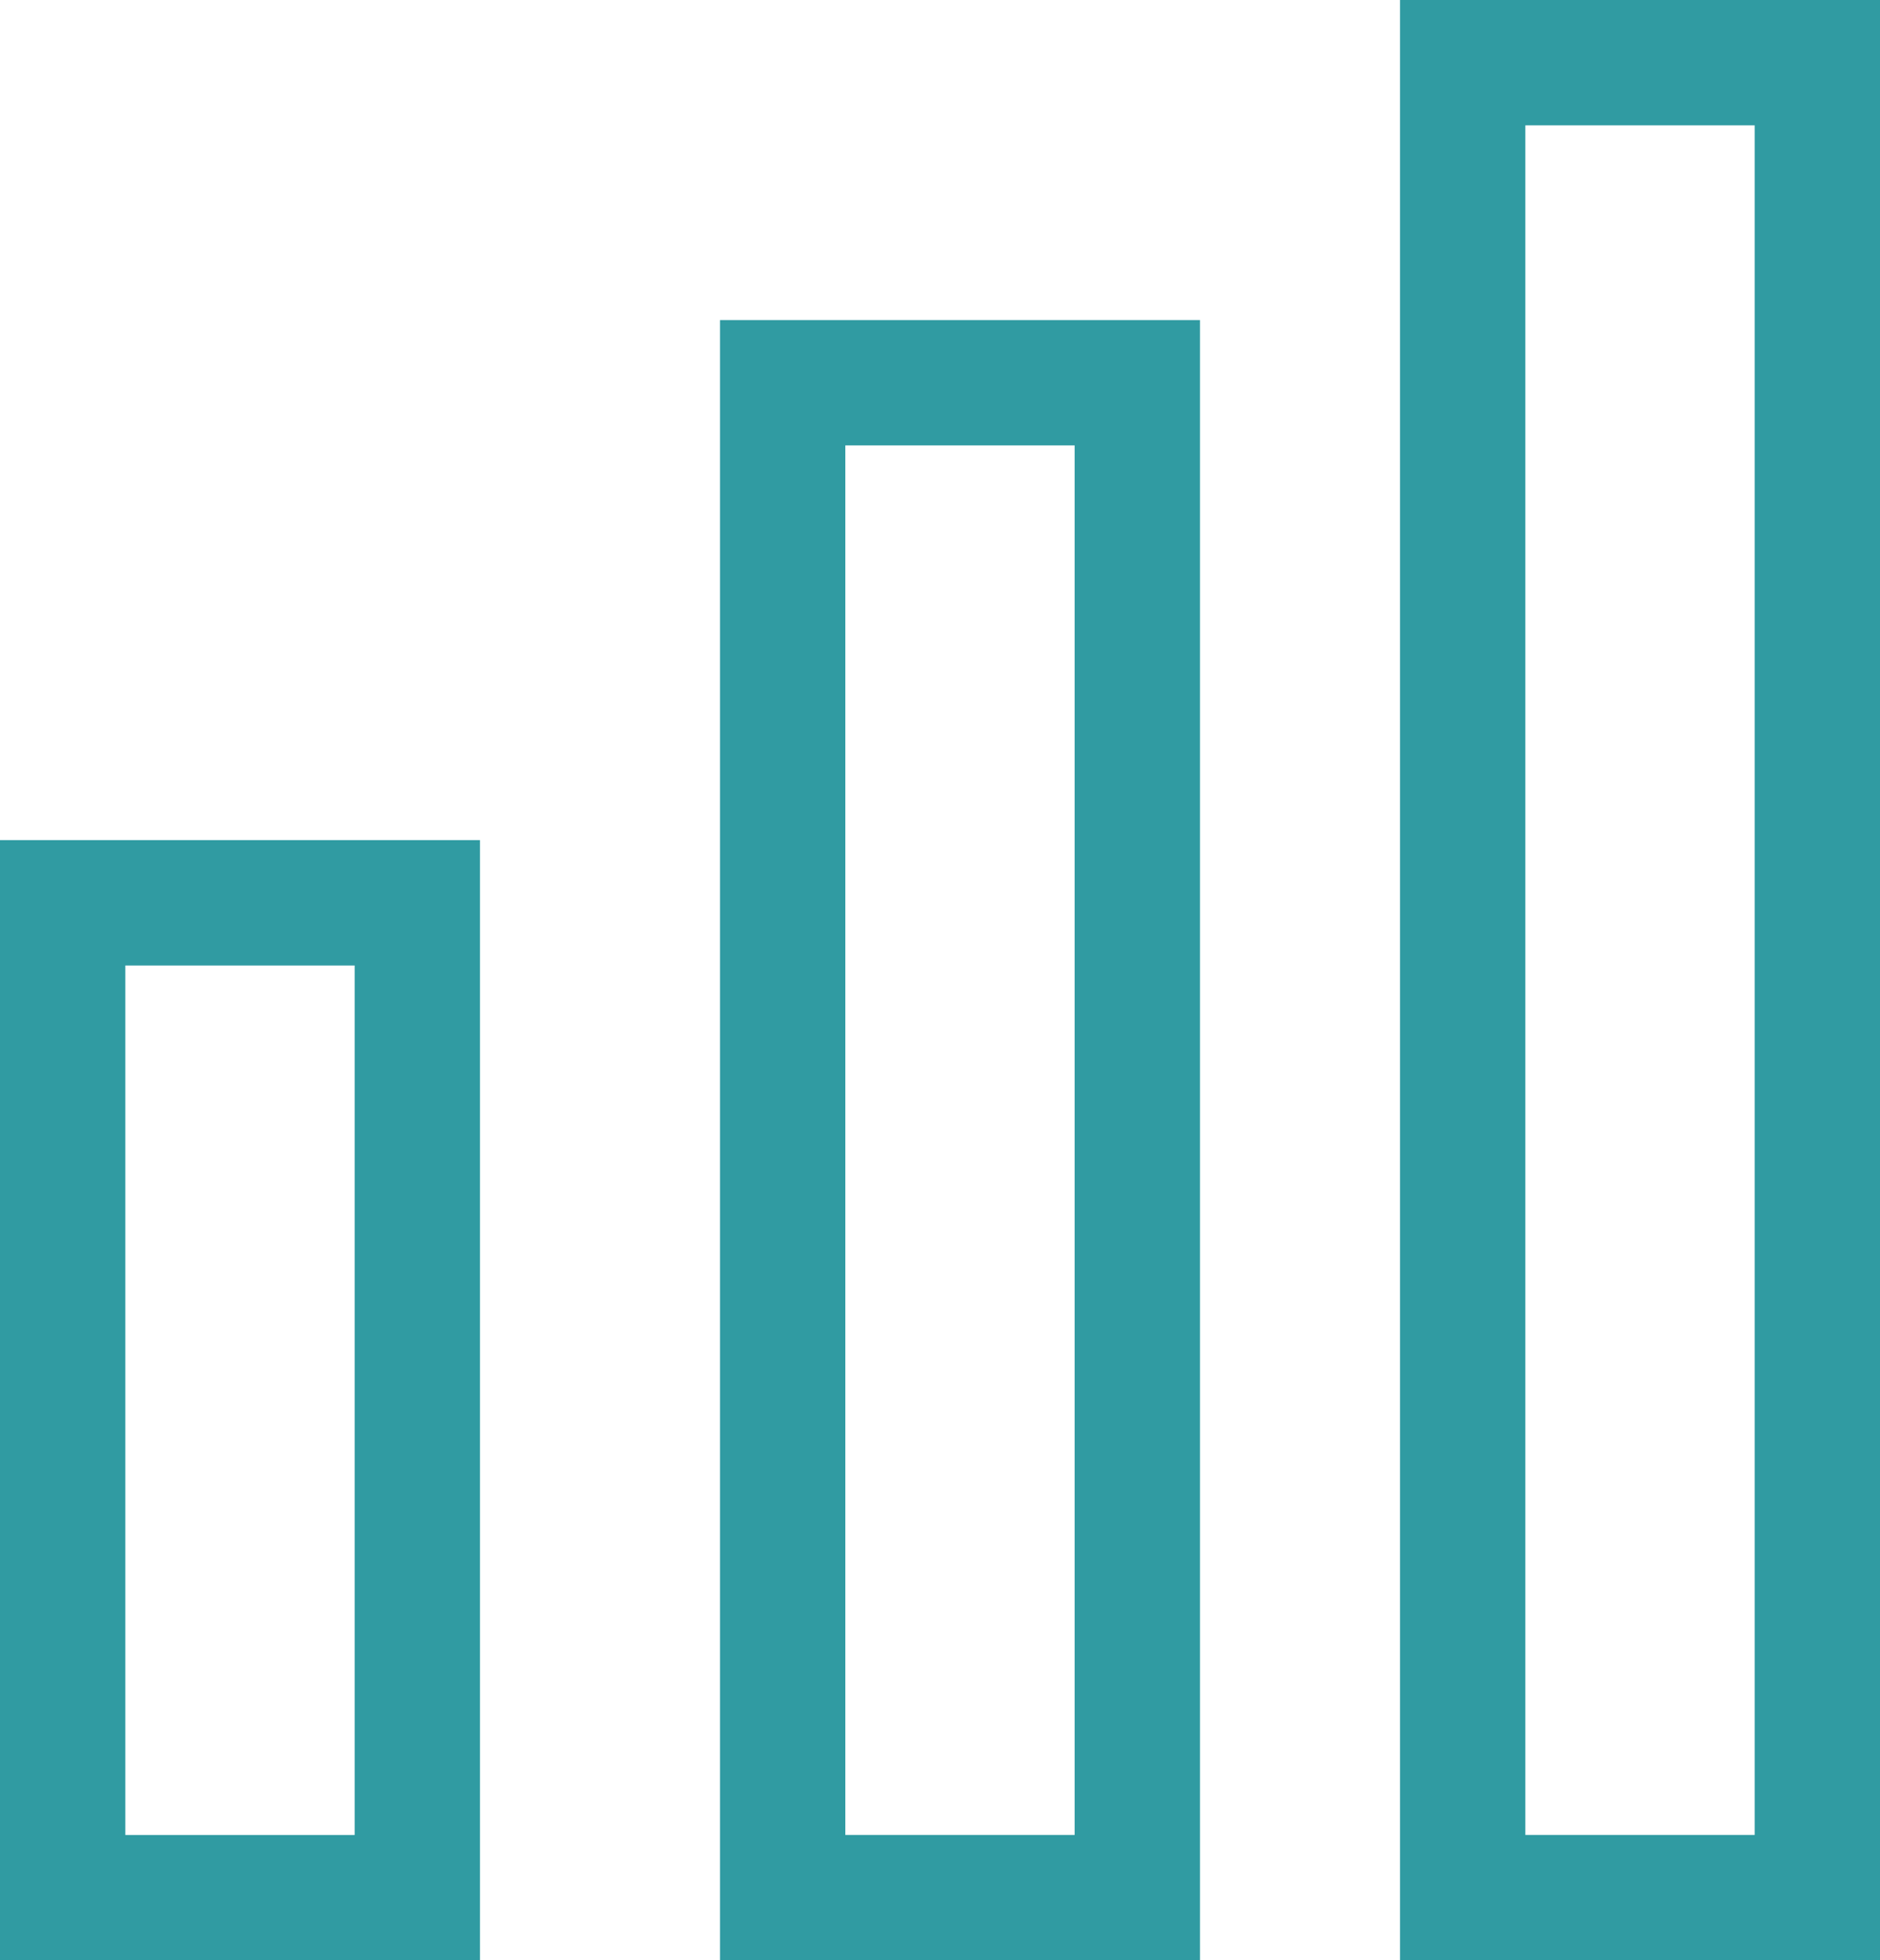 <svg xmlns="http://www.w3.org/2000/svg" width="45" height="46.915" viewBox="0 0 45 46.915"><defs><style>.a,.c{fill:none;}.a{stroke:#309ba2;stroke-width:3px;}.b{stroke:none;}</style></defs><g transform="translate(-931 -727.131)"><g class="a" transform="translate(931 747.238)"><rect class="b" width="11.489" height="26.809"/><rect class="c" x="1.5" y="1.5" width="8.489" height="23.809"/></g><g class="a" transform="translate(948.234 734.791)"><rect class="b" width="11.489" height="39.255"/><rect class="c" x="1.5" y="1.5" width="8.489" height="36.255"/></g><g class="a" transform="translate(964.511 727.131)"><rect class="b" width="11.489" height="46.915"/><rect class="c" x="1.5" y="1.5" width="8.489" height="43.915"/></g></g></svg>